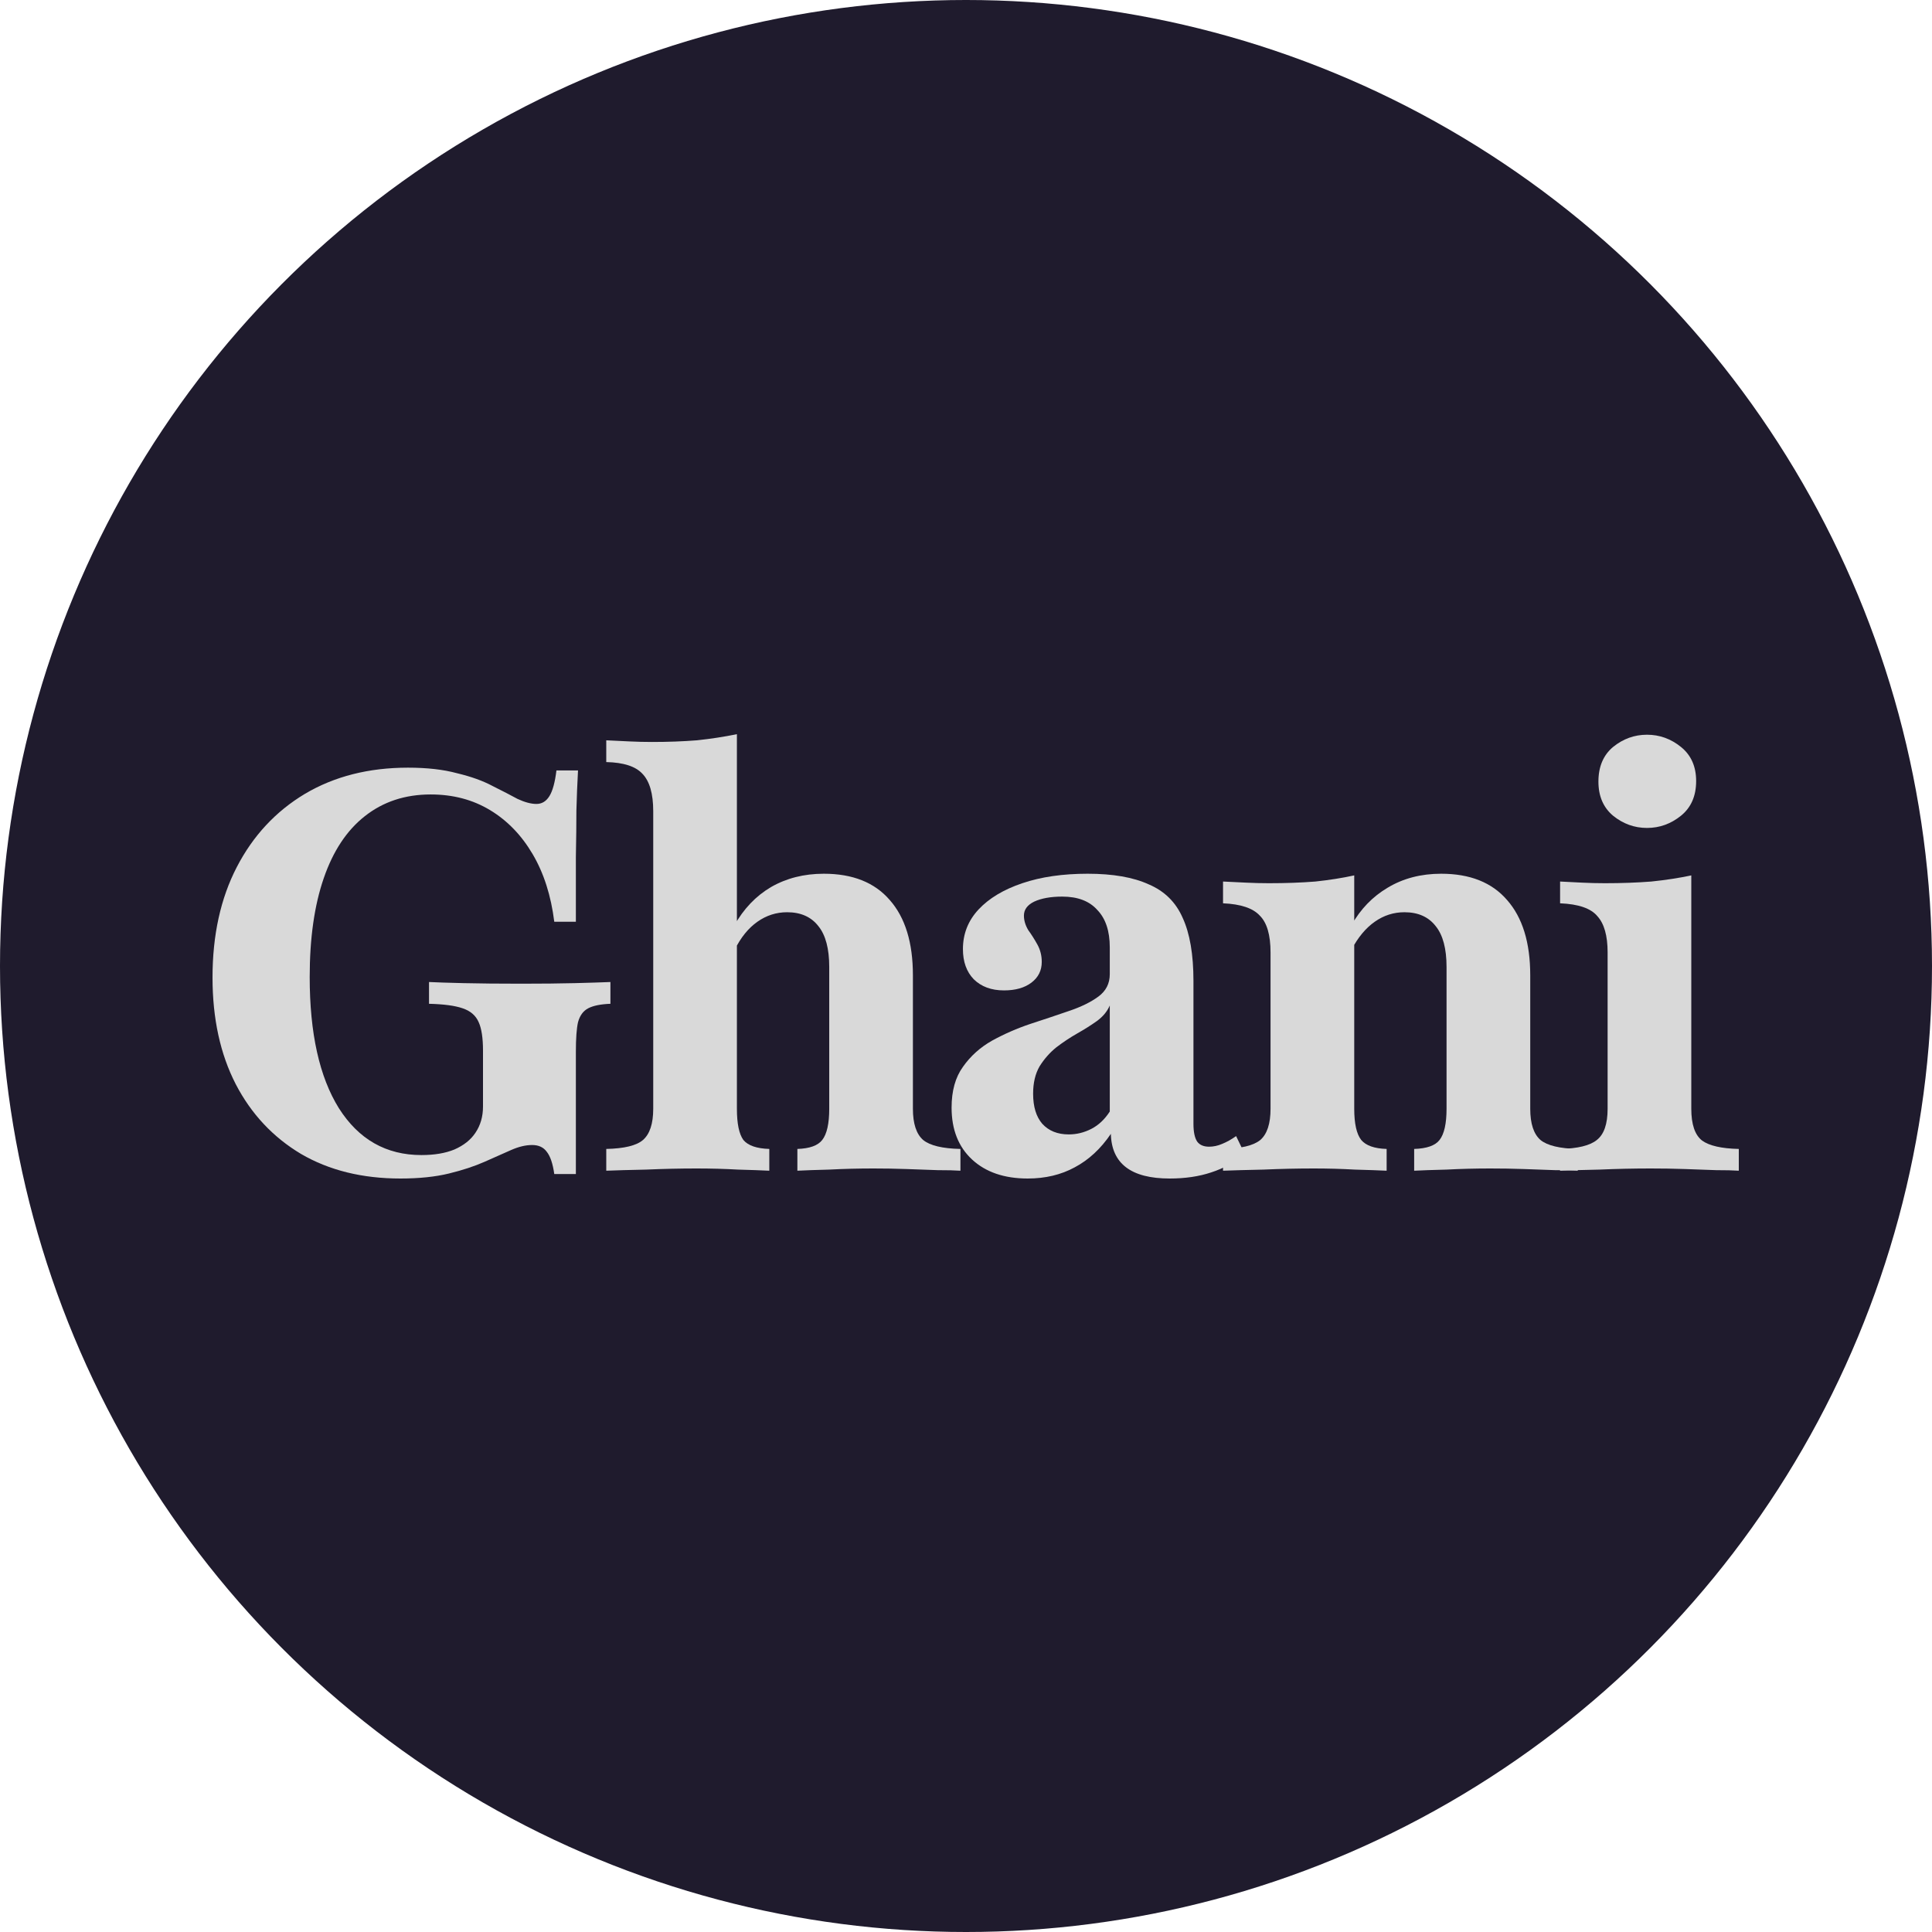 <svg width="100" height="100" viewBox="0 0 100 100" fill="none" xmlns="http://www.w3.org/2000/svg">
<circle cx="50" cy="50" r="50" fill="#1F1B2D"/>
<path d="M20.725 61C18.75 61 17.036 60.576 15.583 59.729C14.13 58.862 13.003 57.658 12.202 56.117C11.4 54.556 11 52.717 11 50.598C11 48.402 11.419 46.495 12.258 44.877C13.096 43.259 14.27 41.997 15.778 41.092C17.306 40.186 19.085 39.734 21.116 39.734C22.103 39.734 22.951 39.83 23.659 40.023C24.385 40.196 25 40.417 25.503 40.687C26.006 40.938 26.435 41.159 26.789 41.352C27.161 41.525 27.487 41.612 27.767 41.612C28.046 41.612 28.27 41.477 28.437 41.207C28.605 40.938 28.726 40.495 28.801 39.878H29.918C29.881 40.552 29.853 41.246 29.834 41.959C29.834 42.652 29.825 43.451 29.807 44.357C29.807 45.262 29.807 46.379 29.807 47.709H28.689C28.521 46.36 28.149 45.195 27.571 44.212C26.994 43.23 26.258 42.469 25.363 41.93C24.469 41.39 23.445 41.121 22.29 41.121C20.967 41.121 19.83 41.496 18.88 42.248C17.949 42.98 17.241 44.049 16.757 45.455C16.272 46.861 16.03 48.566 16.03 50.569C16.03 53.478 16.533 55.741 17.539 57.359C18.564 58.977 19.989 59.786 21.814 59.786C22.485 59.786 23.053 59.69 23.519 59.498C24.003 59.286 24.367 58.997 24.609 58.631C24.87 58.245 25 57.793 25 57.273V54.383C25 53.728 24.926 53.237 24.777 52.91C24.628 52.563 24.348 52.322 23.938 52.187C23.547 52.052 22.97 51.975 22.206 51.956V50.829C22.578 50.848 23.174 50.868 23.994 50.887C24.814 50.906 25.811 50.916 26.984 50.916C28.065 50.916 28.987 50.906 29.751 50.887C30.515 50.868 31.129 50.848 31.595 50.829V51.956C31.092 51.975 30.71 52.052 30.449 52.187C30.189 52.322 30.012 52.563 29.918 52.91C29.844 53.237 29.807 53.748 29.807 54.441V60.769H28.689C28.614 60.23 28.484 59.844 28.298 59.613C28.13 59.382 27.878 59.266 27.543 59.266C27.208 59.266 26.845 59.353 26.453 59.526C26.062 59.7 25.606 59.902 25.084 60.133C24.562 60.364 23.948 60.567 23.24 60.74C22.532 60.913 21.693 61 20.725 61Z" fill="#D9D9D9"/>
<path d="M41.272 60.596V59.469C41.906 59.449 42.334 59.295 42.558 59.006C42.8 58.698 42.921 58.159 42.921 57.388V50.049C42.921 49.105 42.735 48.402 42.362 47.94C41.989 47.458 41.449 47.217 40.741 47.217C40.182 47.217 39.67 47.381 39.204 47.709C38.739 48.036 38.347 48.518 38.031 49.153L38.003 47.911C38.487 47.044 39.121 46.379 39.903 45.917C40.704 45.455 41.617 45.224 42.642 45.224C44.132 45.224 45.268 45.676 46.051 46.582C46.852 47.487 47.252 48.787 47.252 50.482V57.388C47.252 58.159 47.429 58.698 47.783 59.006C48.137 59.295 48.78 59.449 49.712 59.469V60.596C49.432 60.576 49.041 60.567 48.538 60.567C48.035 60.547 47.495 60.528 46.917 60.509C46.34 60.489 45.771 60.48 45.212 60.48C44.43 60.48 43.666 60.499 42.921 60.538C42.194 60.557 41.645 60.576 41.272 60.596ZM31.38 60.596V59.469C32.311 59.449 32.945 59.295 33.28 59.006C33.634 58.698 33.811 58.159 33.811 57.388V41.987C33.811 41.082 33.625 40.437 33.252 40.051C32.898 39.666 32.274 39.464 31.38 39.445V38.318C31.808 38.337 32.209 38.356 32.582 38.376C32.973 38.395 33.364 38.404 33.755 38.404C34.575 38.404 35.348 38.376 36.075 38.318C36.801 38.241 37.49 38.135 38.142 38V57.388C38.142 58.159 38.254 58.698 38.478 59.006C38.72 59.295 39.167 59.449 39.819 59.469V60.596C39.428 60.576 38.888 60.557 38.198 60.538C37.509 60.499 36.792 60.48 36.047 60.48C35.208 60.48 34.342 60.499 33.448 60.538C32.554 60.557 31.864 60.576 31.38 60.596Z" fill="#D9D9D9"/>
<path d="M53.194 61C51.983 61 51.024 60.672 50.316 60.018C49.608 59.363 49.254 58.467 49.254 57.33C49.254 56.464 49.45 55.761 49.841 55.221C50.232 54.663 50.735 54.21 51.35 53.863C51.983 53.516 52.644 53.227 53.334 52.996C54.042 52.765 54.703 52.544 55.318 52.332C55.951 52.12 56.464 51.869 56.855 51.58C57.246 51.291 57.442 50.906 57.442 50.425V49.038C57.442 48.19 57.227 47.545 56.799 47.102C56.389 46.639 55.783 46.408 54.983 46.408C54.386 46.408 53.902 46.495 53.529 46.668C53.175 46.842 52.998 47.083 52.998 47.391C52.998 47.641 53.073 47.892 53.222 48.142C53.39 48.373 53.548 48.623 53.697 48.893C53.846 49.163 53.921 49.462 53.921 49.789C53.921 50.232 53.744 50.588 53.39 50.858C53.036 51.128 52.561 51.263 51.965 51.263C51.312 51.263 50.791 51.07 50.4 50.685C50.027 50.299 49.841 49.779 49.841 49.124C49.841 48.335 50.111 47.651 50.651 47.073C51.191 46.495 51.946 46.042 52.915 45.715C53.883 45.387 55.01 45.224 56.296 45.224C57.6 45.224 58.653 45.407 59.454 45.773C60.273 46.119 60.86 46.697 61.214 47.506C61.587 48.315 61.773 49.404 61.773 50.771V58.168C61.773 58.592 61.838 58.9 61.969 59.093C62.099 59.266 62.304 59.353 62.583 59.353C62.807 59.353 63.031 59.305 63.254 59.209C63.496 59.112 63.738 58.977 63.981 58.804L64.428 59.729C63.925 60.152 63.347 60.47 62.695 60.682C62.062 60.894 61.344 61 60.543 61C58.55 61 57.535 60.23 57.498 58.688C56.976 59.459 56.352 60.037 55.625 60.422C54.917 60.807 54.107 61 53.194 61ZM55.318 58.717C55.728 58.717 56.119 58.621 56.492 58.428C56.864 58.236 57.181 57.937 57.442 57.533V52.043C57.311 52.351 57.088 52.621 56.771 52.852C56.473 53.064 56.138 53.276 55.765 53.487C55.392 53.699 55.029 53.94 54.675 54.21C54.34 54.48 54.051 54.807 53.809 55.192C53.585 55.578 53.474 56.049 53.474 56.608C53.474 57.282 53.632 57.802 53.949 58.168C54.284 58.534 54.74 58.717 55.318 58.717Z" fill="#D9D9D9"/>
<path d="M73.197 60.596V59.469C73.849 59.449 74.287 59.295 74.51 59.006C74.752 58.698 74.873 58.159 74.873 57.388V50.049C74.873 49.105 74.687 48.402 74.314 47.94C73.942 47.458 73.402 47.217 72.694 47.217C72.135 47.217 71.623 47.381 71.157 47.709C70.691 48.036 70.29 48.518 69.955 49.153V47.882C70.421 47.054 71.045 46.408 71.827 45.946C72.629 45.464 73.551 45.224 74.594 45.224C76.084 45.224 77.221 45.676 78.003 46.582C78.804 47.487 79.205 48.787 79.205 50.482V57.388C79.205 58.159 79.382 58.698 79.736 59.006C80.09 59.295 80.732 59.449 81.664 59.469V60.596C81.384 60.576 80.993 60.567 80.49 60.567C79.987 60.547 79.447 60.528 78.869 60.509C78.292 60.489 77.714 60.48 77.137 60.48C76.373 60.48 75.619 60.499 74.873 60.538C74.128 60.557 73.569 60.576 73.197 60.596ZM63.304 60.596V59.469C64.236 59.449 64.879 59.295 65.233 59.006C65.587 58.698 65.763 58.159 65.763 57.388V49.298C65.763 48.392 65.577 47.757 65.205 47.391C64.851 47.005 64.217 46.794 63.304 46.755V45.628C63.714 45.647 64.115 45.667 64.506 45.686C64.897 45.705 65.288 45.715 65.68 45.715C66.555 45.715 67.356 45.686 68.083 45.628C68.809 45.551 69.48 45.445 70.095 45.31V57.388C70.095 58.159 70.216 58.698 70.458 59.006C70.7 59.295 71.138 59.449 71.772 59.469V60.596C71.362 60.576 70.812 60.557 70.123 60.538C69.433 60.499 68.726 60.48 67.999 60.48C67.161 60.48 66.294 60.499 65.4 60.538C64.525 60.557 63.826 60.576 63.304 60.596Z" fill="#D9D9D9"/>
<path d="M80.75 60.596V59.469C81.663 59.449 82.297 59.295 82.651 59.006C83.023 58.717 83.21 58.178 83.21 57.388V49.298C83.21 48.431 83.032 47.805 82.679 47.42C82.343 47.015 81.701 46.794 80.75 46.755V45.628C81.142 45.647 81.523 45.667 81.896 45.686C82.287 45.705 82.679 45.715 83.07 45.715C83.927 45.715 84.728 45.686 85.473 45.628C86.218 45.551 86.907 45.445 87.541 45.31V57.388C87.541 58.197 87.727 58.746 88.1 59.035C88.472 59.305 89.106 59.449 90 59.469V60.596C89.721 60.576 89.329 60.567 88.826 60.567C88.342 60.547 87.802 60.528 87.206 60.509C86.628 60.489 86.041 60.48 85.445 60.48C84.57 60.48 83.685 60.499 82.79 60.538C81.896 60.557 81.216 60.576 80.75 60.596ZM85.249 42.854C84.597 42.854 84.011 42.642 83.489 42.219C82.986 41.795 82.734 41.207 82.734 40.456C82.734 39.685 82.986 39.088 83.489 38.665C84.011 38.241 84.597 38.029 85.249 38.029C85.901 38.029 86.488 38.241 87.01 38.665C87.532 39.088 87.792 39.676 87.792 40.427C87.792 41.198 87.532 41.795 87.01 42.219C86.488 42.642 85.901 42.854 85.249 42.854Z" fill="#D9D9D9"/>
</svg>
